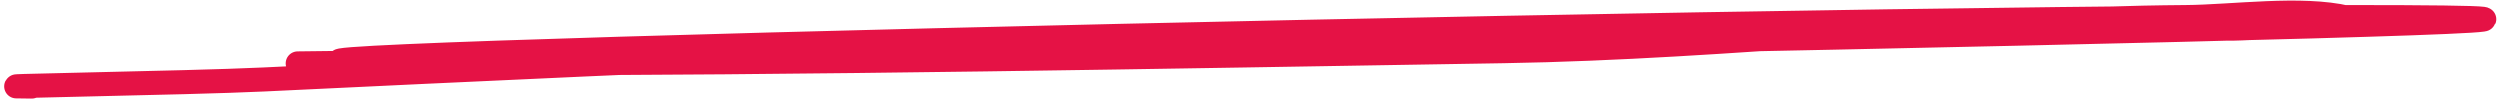 <?xml version="1.0" encoding="UTF-8"?> <svg xmlns="http://www.w3.org/2000/svg" width="208" height="9" viewBox="0 0 208 9" fill="none"> <path d="M24.769 5.275C81.612 4.701 252.094 1.42 195.247 1.42C143.056 1.42 -13.447 5.275 38.743 5.275C67.561 5.275 96.308 4.725 125.115 4.258C144.081 3.95 162.875 1.551 181.854 1.42C185.734 1.394 191.475 0.567 195.312 1.474C197.188 1.918 186.499 2.384 185.801 2.384C166.89 2.384 147.968 2.225 129.061 2.598C93.322 3.304 57.609 4.899 21.922 6.613C15.502 6.922 -3.789 7.202 2.642 7.202" stroke="#E51245" stroke-width="2" stroke-linecap="round"></path> </svg> 